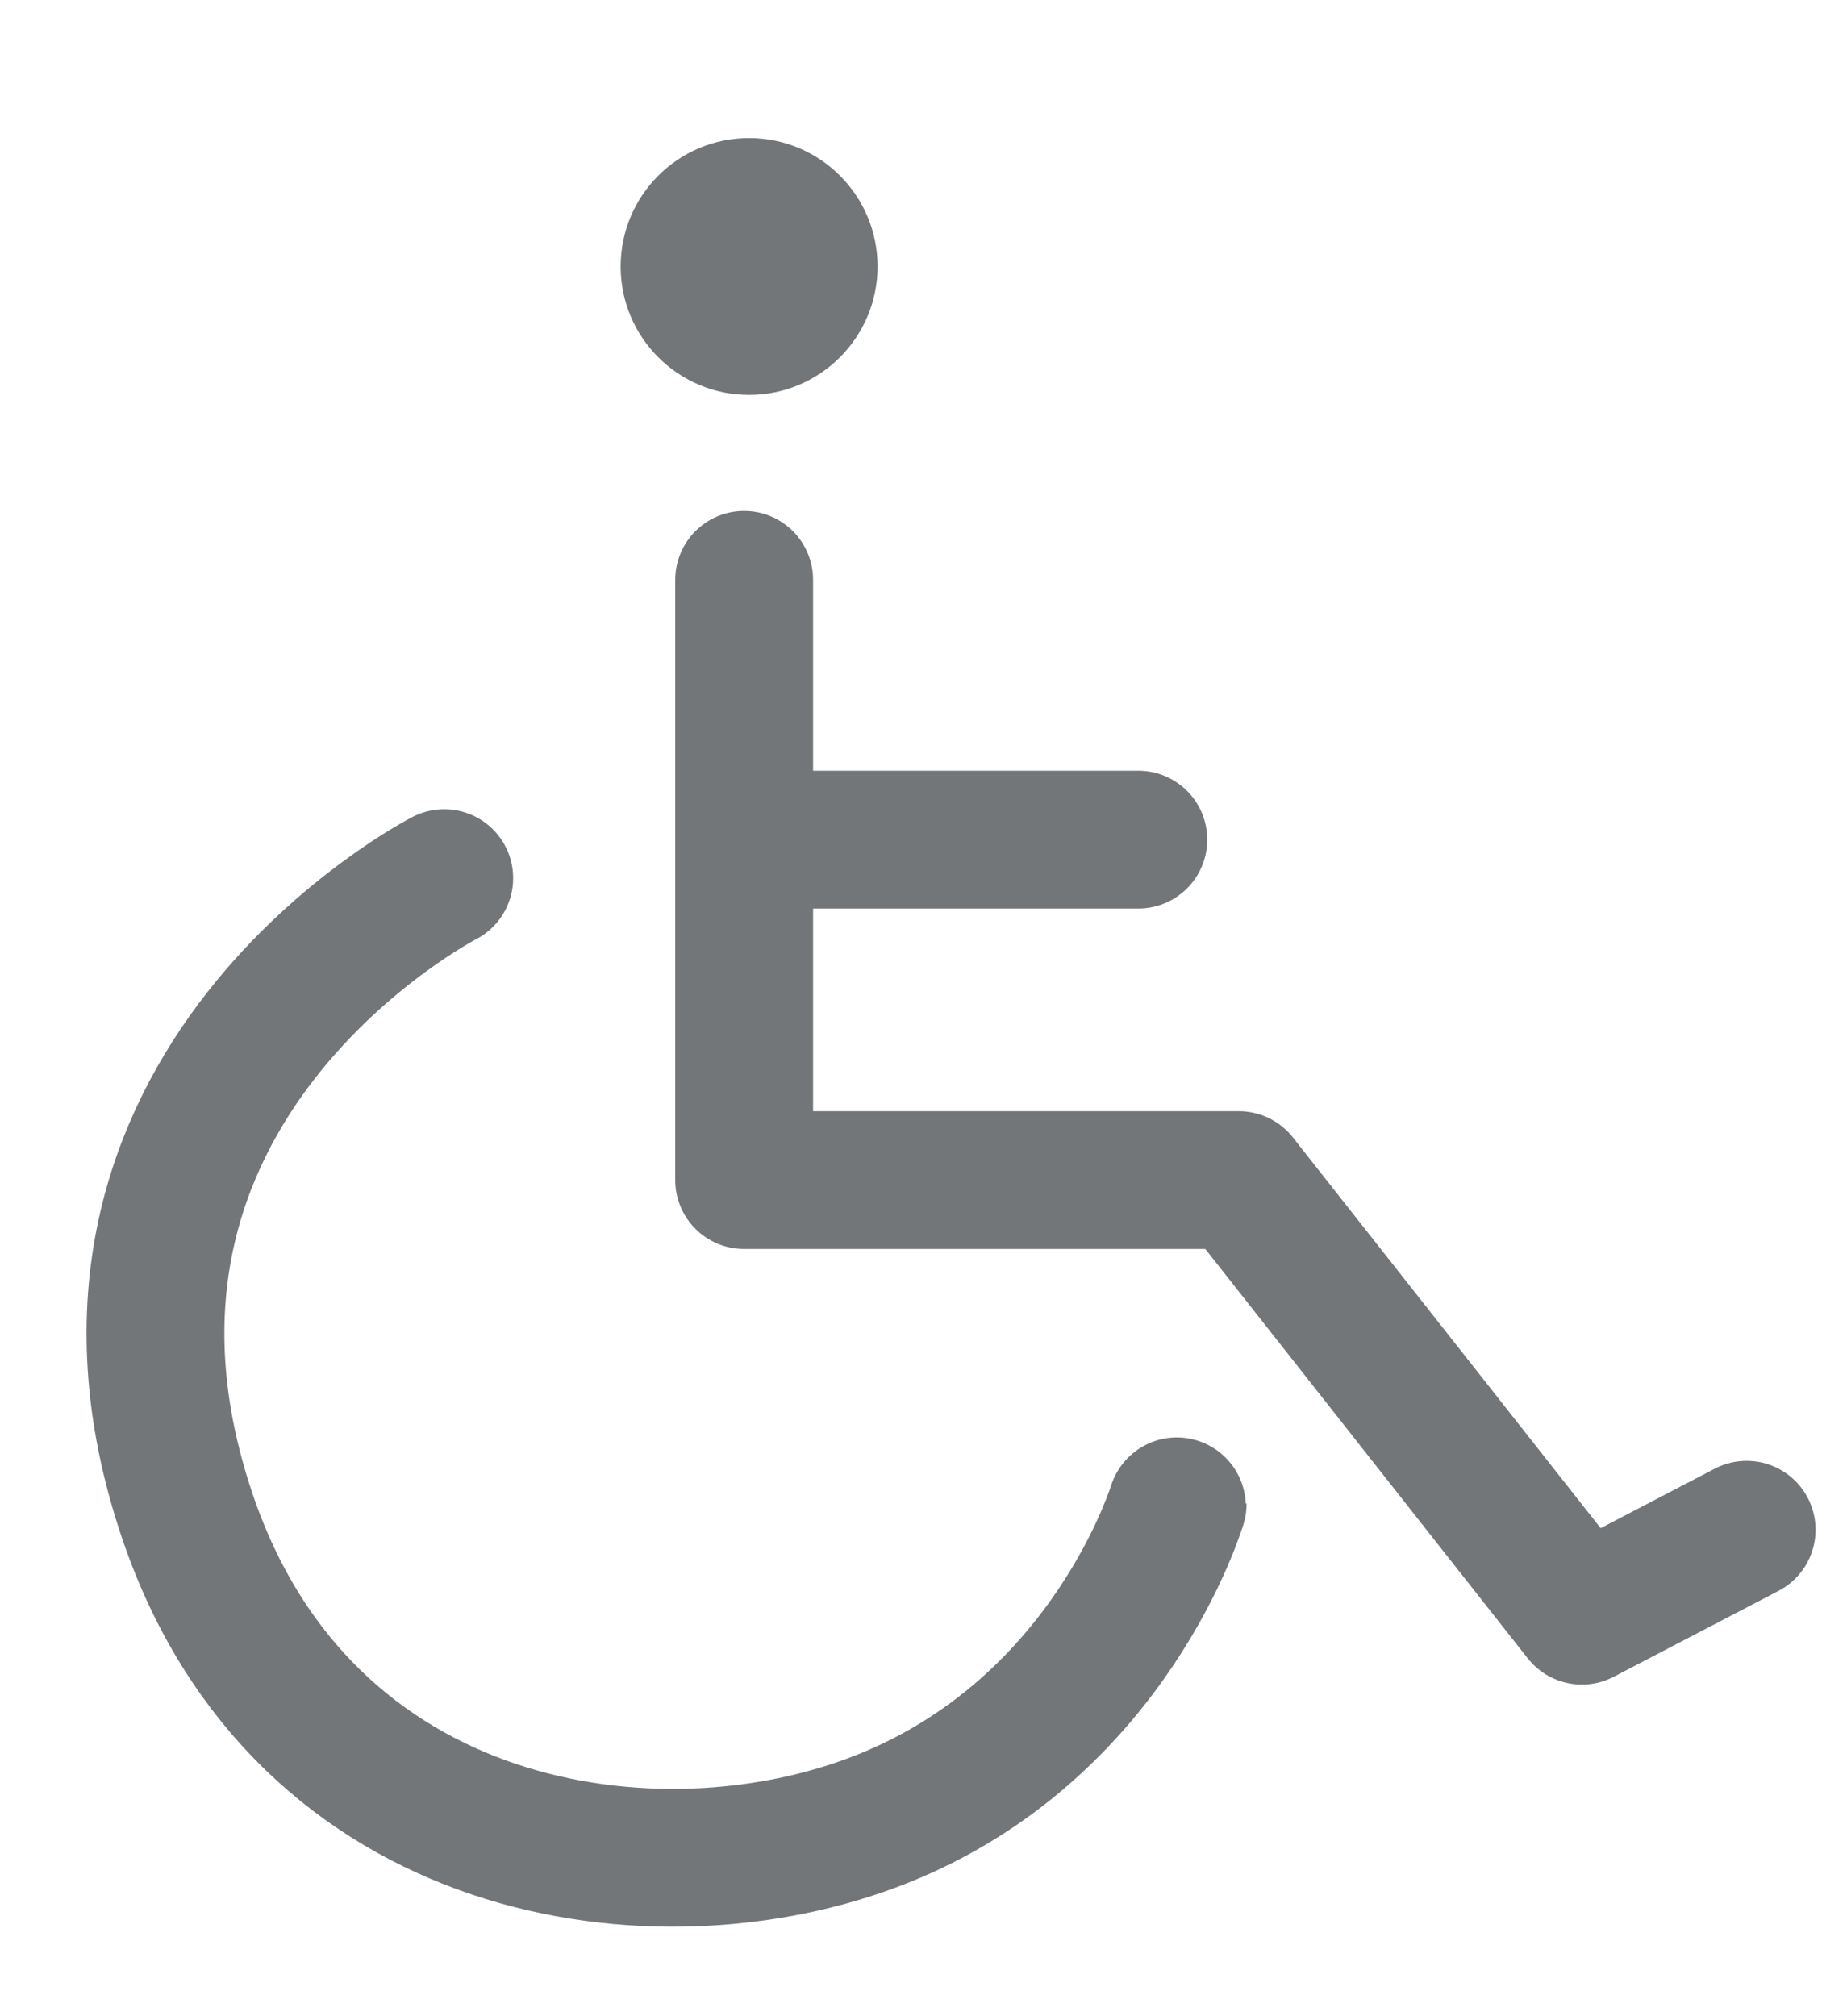 <?xml version="1.0" encoding="UTF-8" standalone="no"?>
<!DOCTYPE svg PUBLIC "-//W3C//DTD SVG 1.1//EN" "http://www.w3.org/Graphics/SVG/1.1/DTD/svg11.dtd">
<svg width="100%" height="100%" viewBox="0 0 393 429" version="1.1" xmlns="http://www.w3.org/2000/svg" xmlns:xlink="http://www.w3.org/1999/xlink" xml:space="preserve" xmlns:serif="http://www.serif.com/" style="fill-rule:evenodd;clip-rule:evenodd;stroke-linecap:round;stroke-linejoin:round;stroke-miterlimit:1.5;">
    <path d="M94.523,186.865C94.523,186.865 8.747,230.893 39.887,322.699C64.541,395.385 139.893,406.008 187.532,387.137C236.603,367.699 250.573,319.874 250.573,320.037" style="fill:none;stroke:#737678;stroke-width:29.33px;"/>
    <path d="M158.34,123.393L158.34,251.122L263.585,251.122L336.584,343.812L371.649,325.529" style="fill:none;stroke:#737678;stroke-width:29.33px;"/>
    <path d="M242.211,178.673L161.869,178.673" style="fill:none;stroke:#737678;stroke-width:29.33px;"/>
    <circle style="fill:#737678;" cx="159.394" cy="56.705" r="27.334"/>
</svg>
